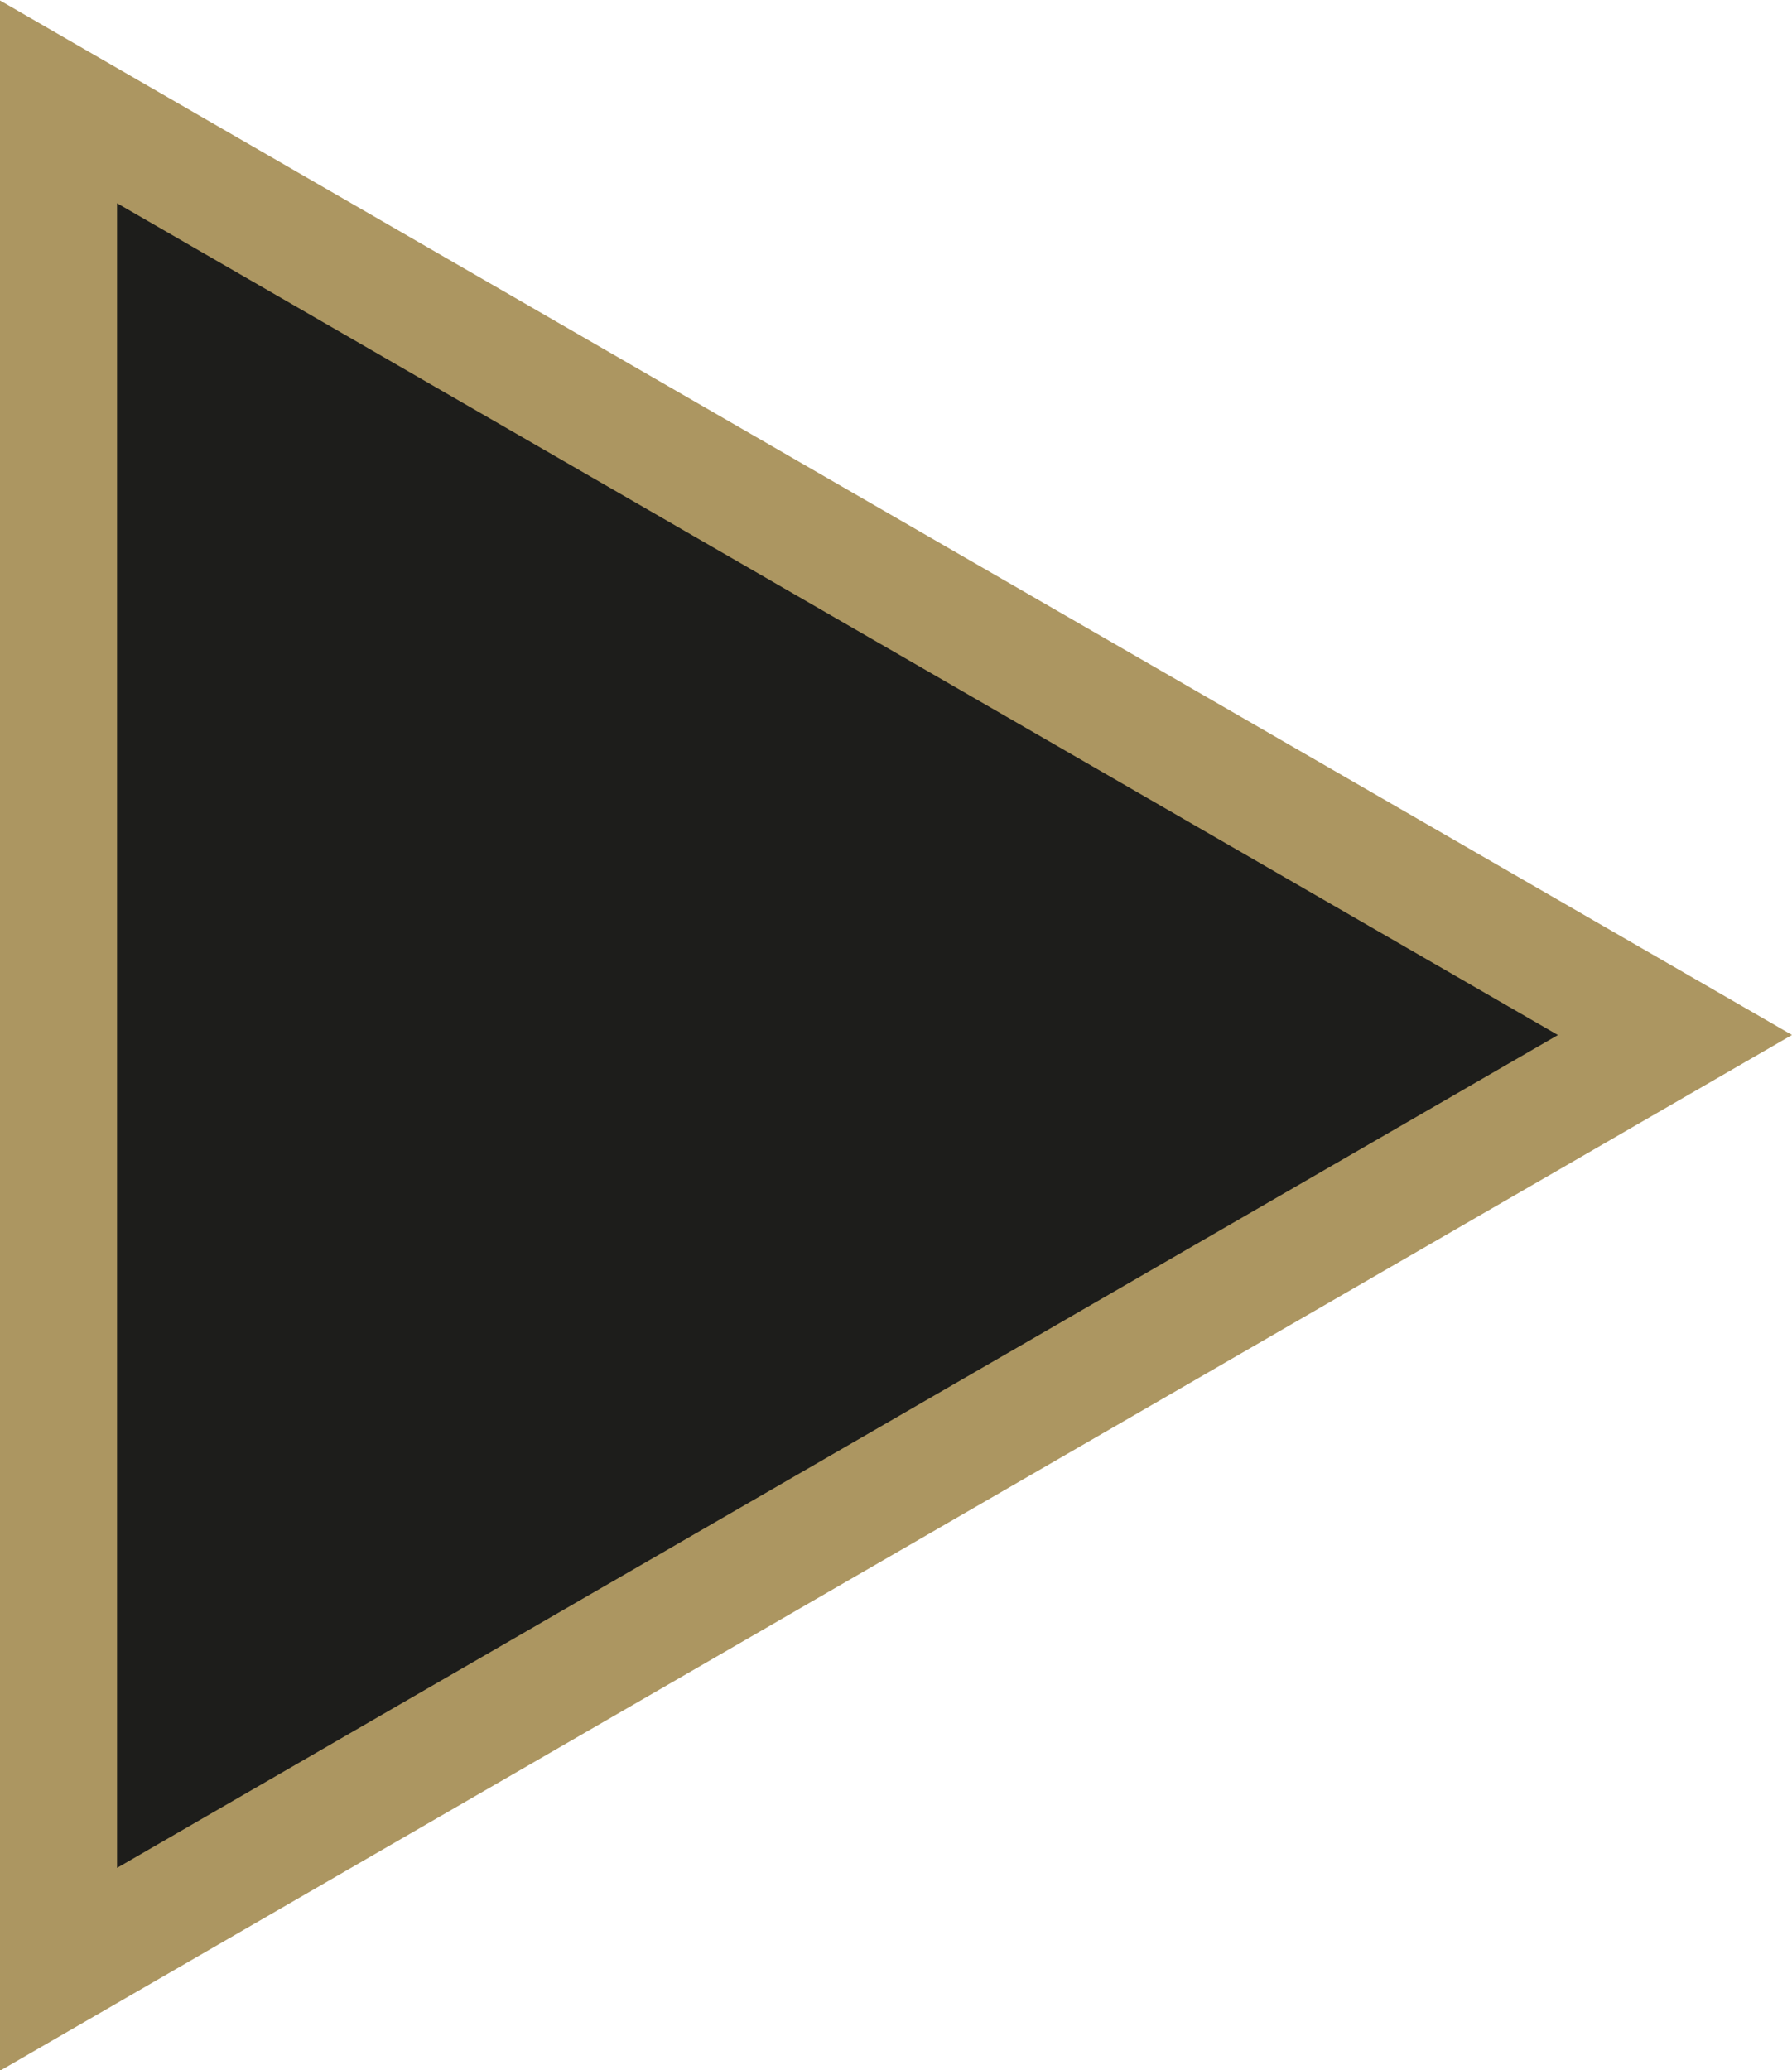 
<svg id="icon" xmlns="http://www.w3.org/2000/svg" viewBox="0 0 15.31 17.68">
  <g data-name="Ebene 2">
    <path fill="#1d1d1b" stroke="#ac9661" stroke-miterlimit="10" d="M14.31 8.84L.5.87v15.95l13.81-7.98z"
          data-name="Ebene 1"/>
  </g>
</svg>